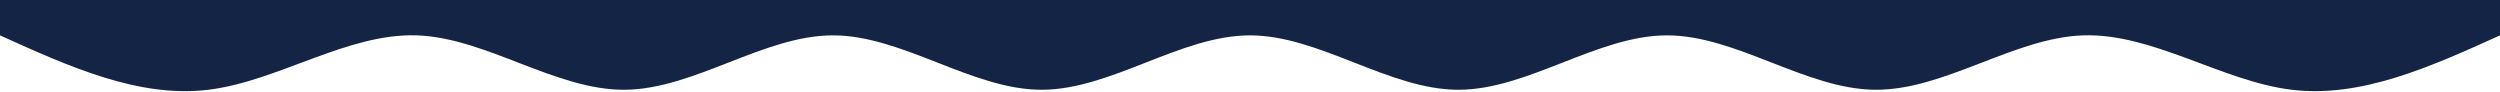 <svg xmlns="http://www.w3.org/2000/svg" width="1440" height="53" viewBox="0 0 1440 53" fill="none"><path d="M0 20.367C39.998 38.457 80.002 56.547 120 51.7C159.998 46.853 200.002 19.068 240 20.367C279.998 21.665 320.002 52.048 360 51.7C399.998 51.352 440.002 20.274 480 20.367C519.998 20.459 560.002 51.723 600 51.7C639.998 51.677 680.002 20.367 720 20.367C759.998 20.367 800.002 51.677 840 51.7C879.998 51.723 920.002 20.459 960 20.367C999.998 20.274 1040 51.352 1080 51.7C1120 52.048 1160 21.665 1200 20.367C1240 19.068 1280 46.853 1320 51.7C1360 56.547 1400 38.457 1440 20.367V0C1400 0 1360 0 1320 0C1280 0 1240 0 1200 0C1160 0 1120 0 1080 0C1040 0 999.998 0 960 0C920.002 0 879.998 0 840 0C800.002 0 759.998 0 720 0C680.002 0 639.998 0 600 0C560.002 0 519.998 0 480 0C440.002 0 399.998 0 360 0C320.002 0 279.998 0 240 0C200.002 0 159.998 0 120 0C80.002 0 39.998 0 0 0V20.367Z" fill="#132444"></path></svg>